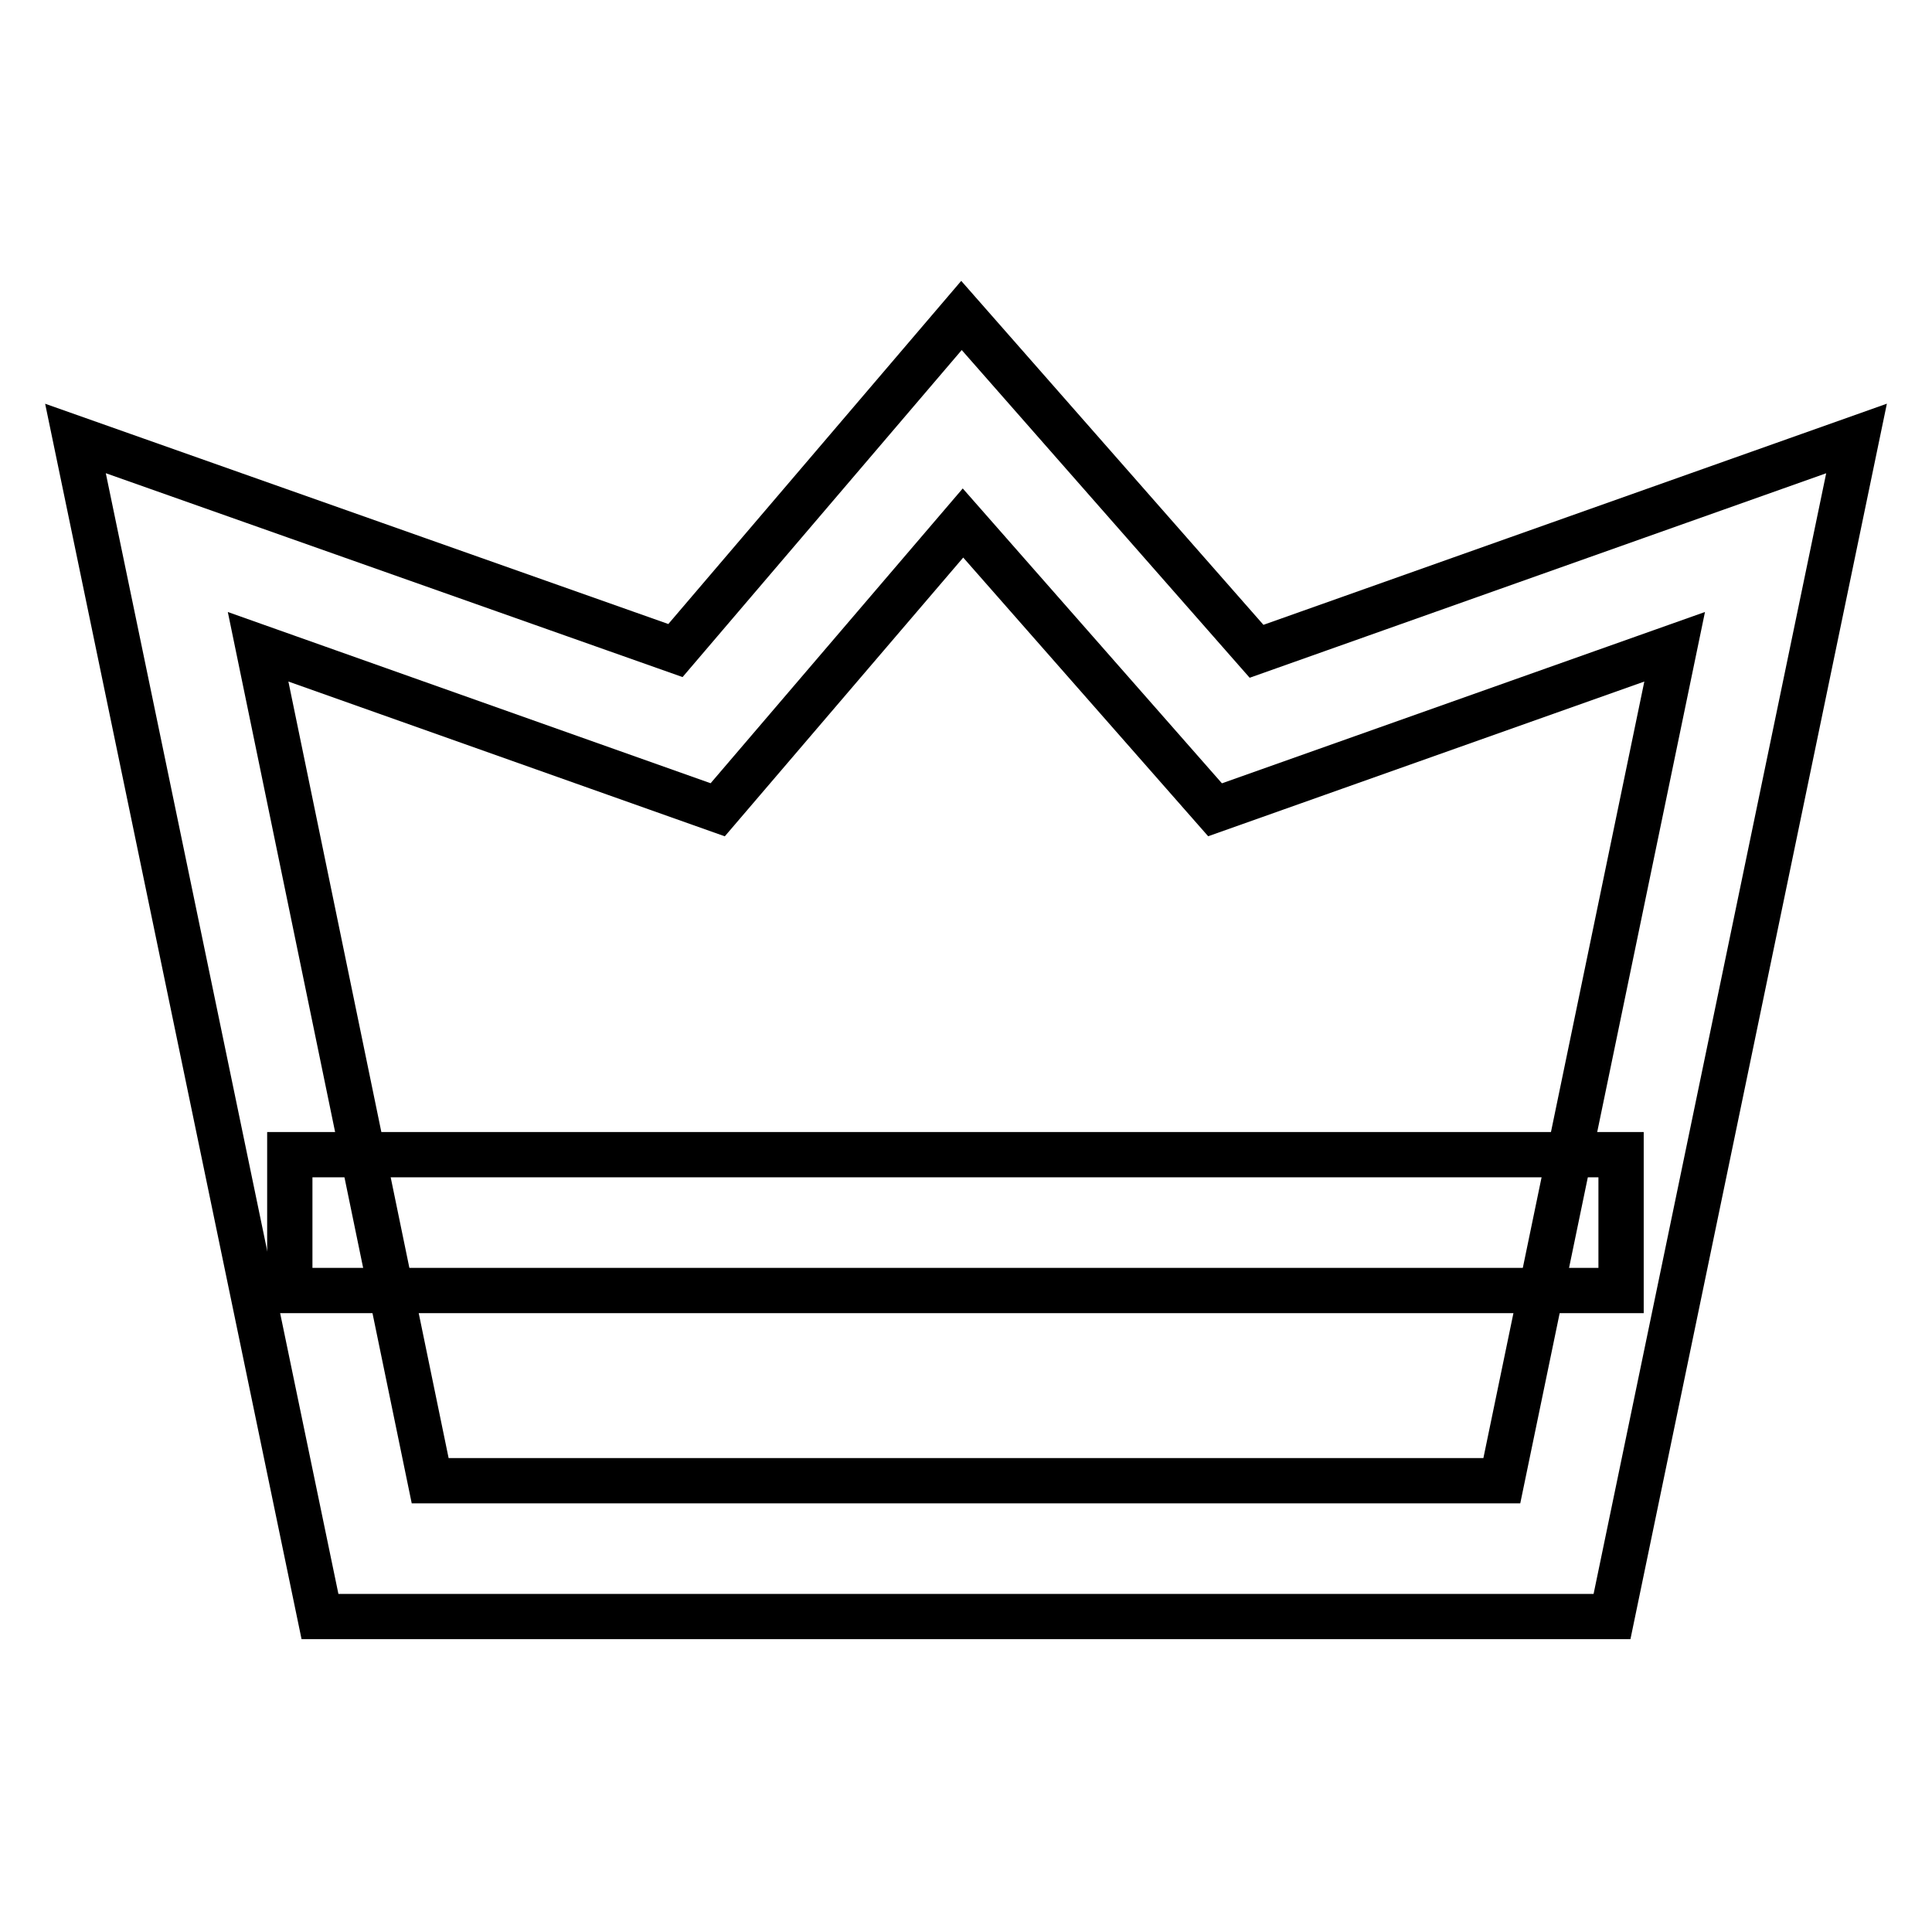 <?xml version="1.0" encoding="utf-8"?>
<!-- Svg Vector Icons : http://www.onlinewebfonts.com/icon -->
<!DOCTYPE svg PUBLIC "-//W3C//DTD SVG 1.1//EN" "http://www.w3.org/Graphics/SVG/1.1/DTD/svg11.dtd">
<svg version="1.1" xmlns="http://www.w3.org/2000/svg" xmlns:xlink="http://www.w3.org/1999/xlink" x="0px" y="0px" viewBox="0 0 256 256" enable-background="new 0 0 256 256" xml:space="preserve">
<g> <path stroke-width="6" fill-opacity="0" stroke="#000000"  d="M213.6,214.2H42.4L10,58.1l79.5,28.1l37.9-44.4l39.1,44.5L246,58.1L213.6,214.2L213.6,214.2z M57,196.2h142 l22.9-110.5l-60.9,21.6l-33.4-38l-32.5,38L34.2,85.7L57,196.2L57,196.2z"/> <path stroke-width="6" fill-opacity="0" stroke="#000000"  d="M38.4,153h176.4v18H38.4V153z"/></g>
</svg>